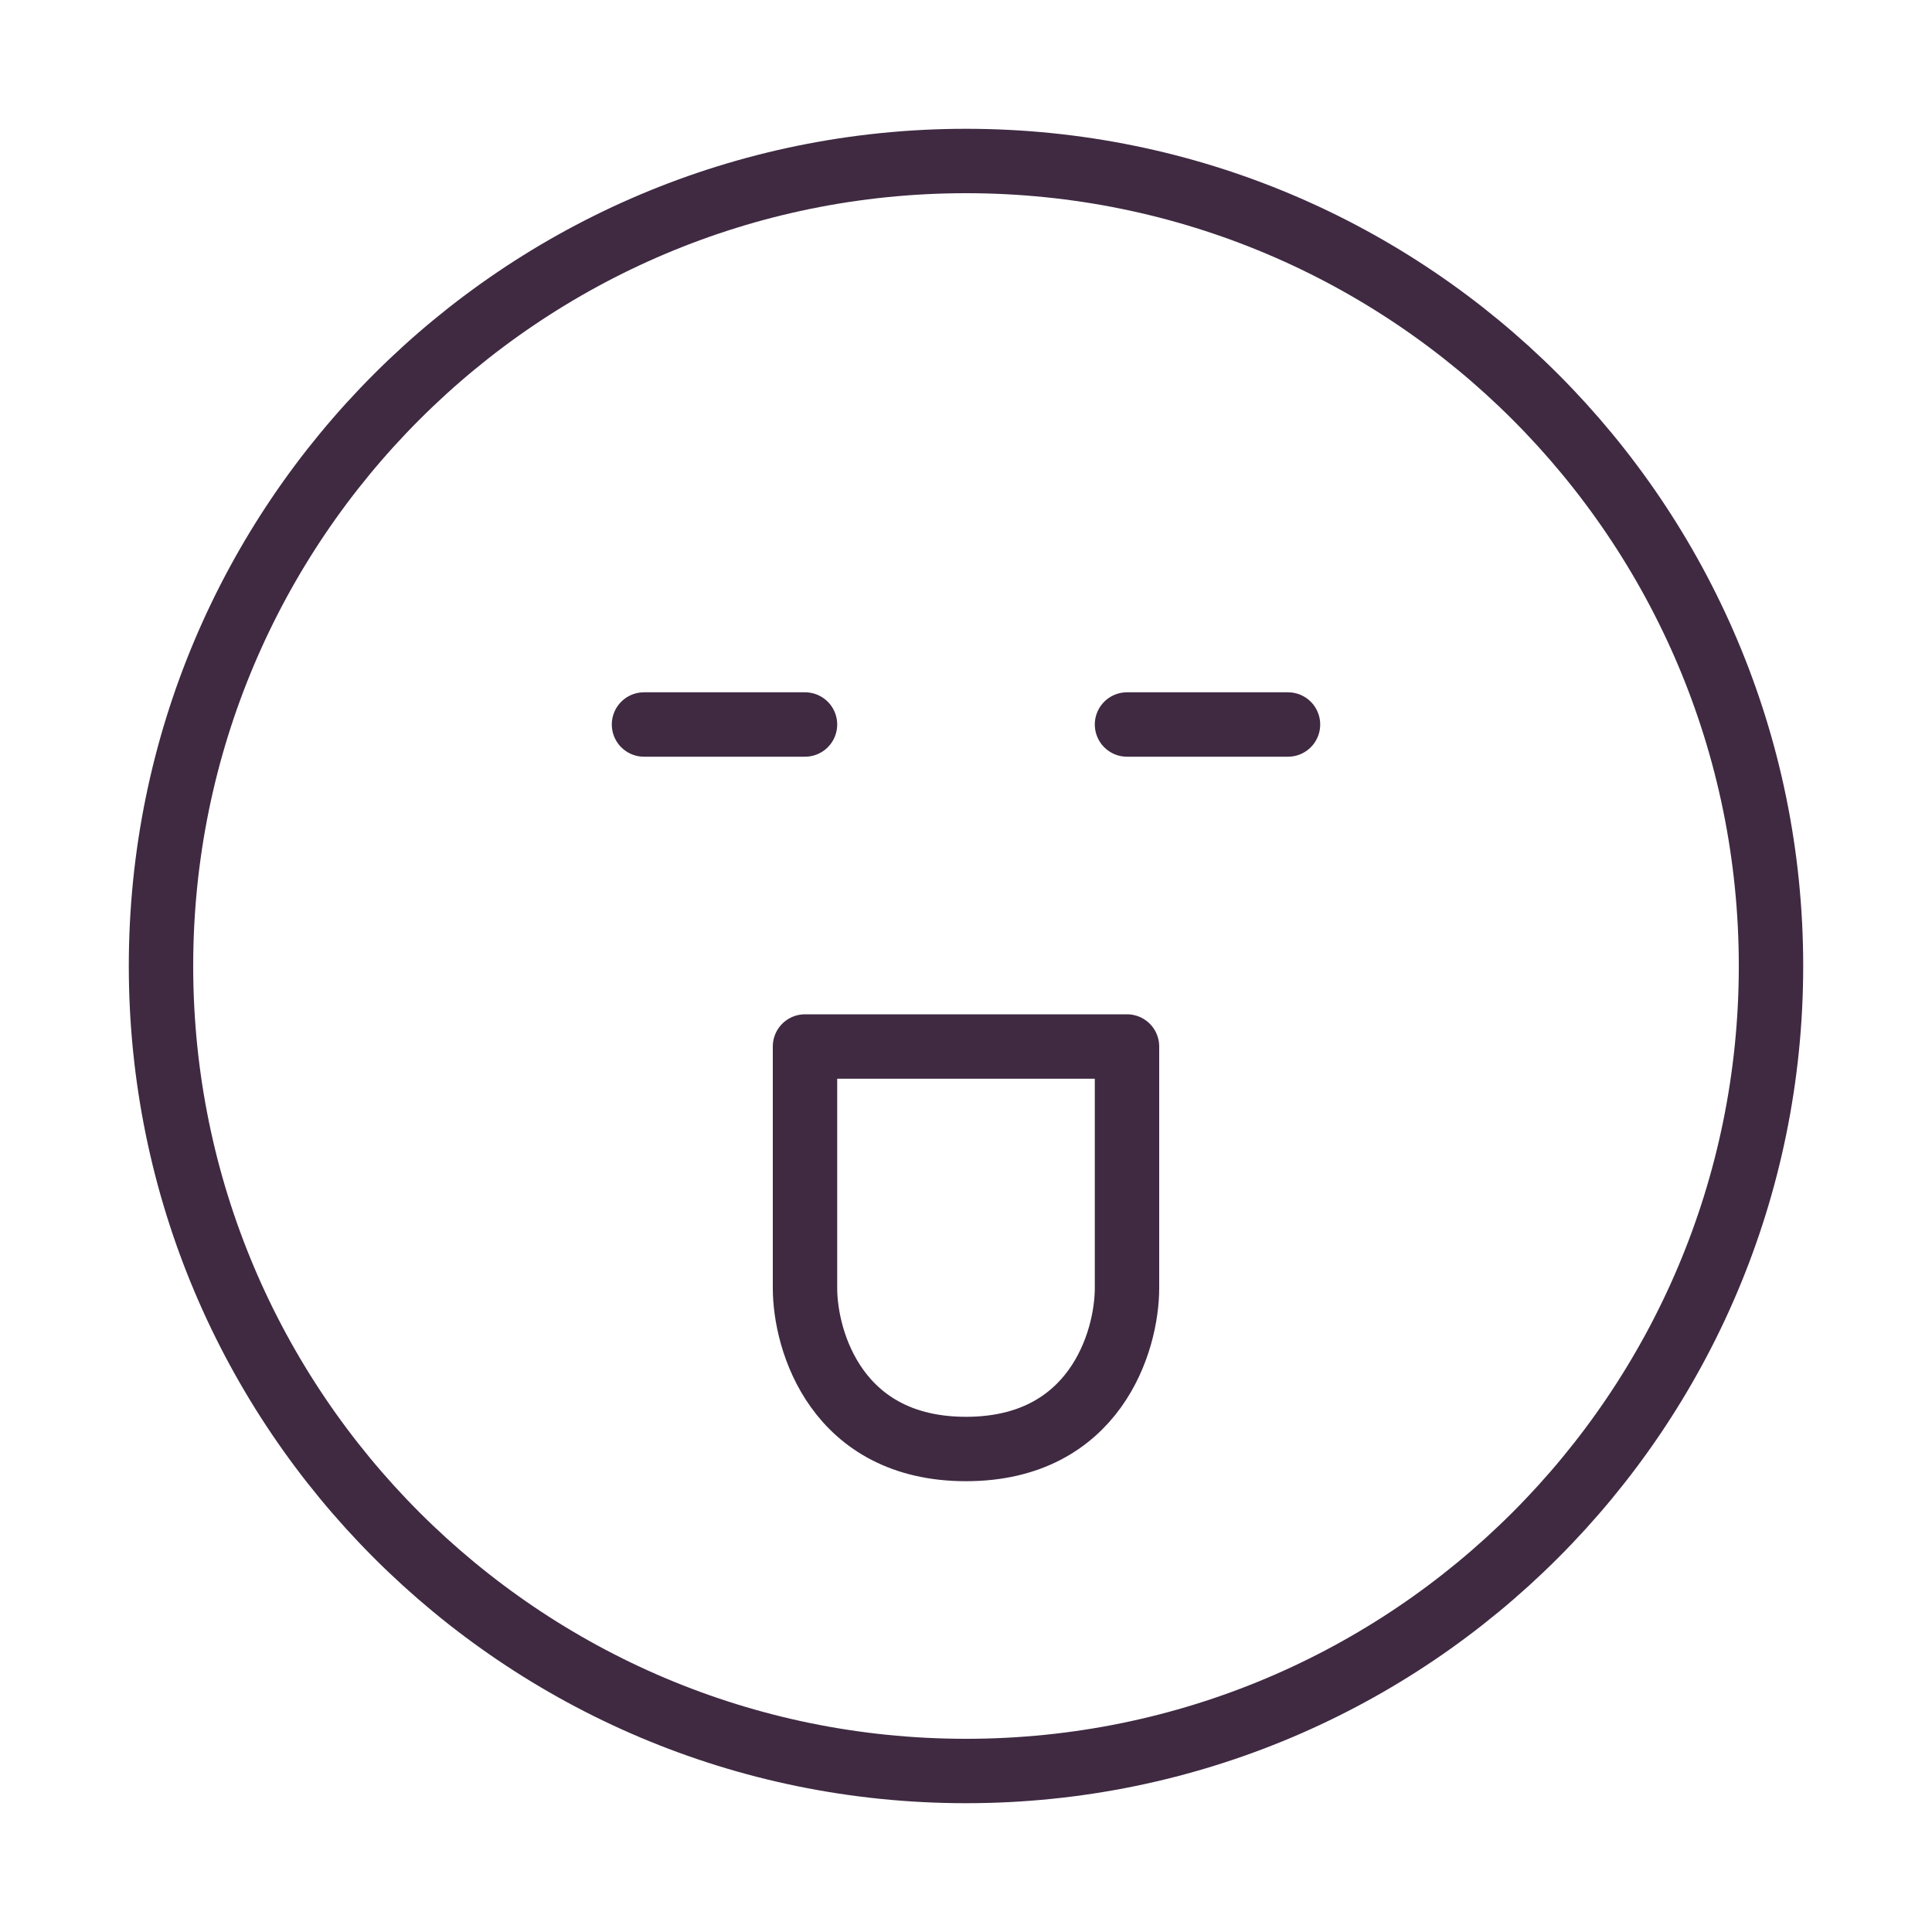 <svg width="90" height="90" viewBox="0 0 90 90" fill="none" xmlns="http://www.w3.org/2000/svg">
<g id="Frame">
<path id="Vector" d="M37.5 33.75H30M60 33.75H52.5M7.5 45C7.5 65.71 24.289 82.5 45 82.5C65.71 82.5 82.5 65.71 82.5 45C82.5 24.289 65.71 7.5 45 7.5C24.289 7.5 7.5 24.289 7.5 45ZM52.5 48.75H37.5V60C37.5 62.5 39 67.5 45 67.5C51 67.5 52.5 62.5 52.5 60V48.75Z" stroke="#3F2A42" stroke-width="3" stroke-linecap="round" stroke-linejoin="round"/>
</g>
</svg>
